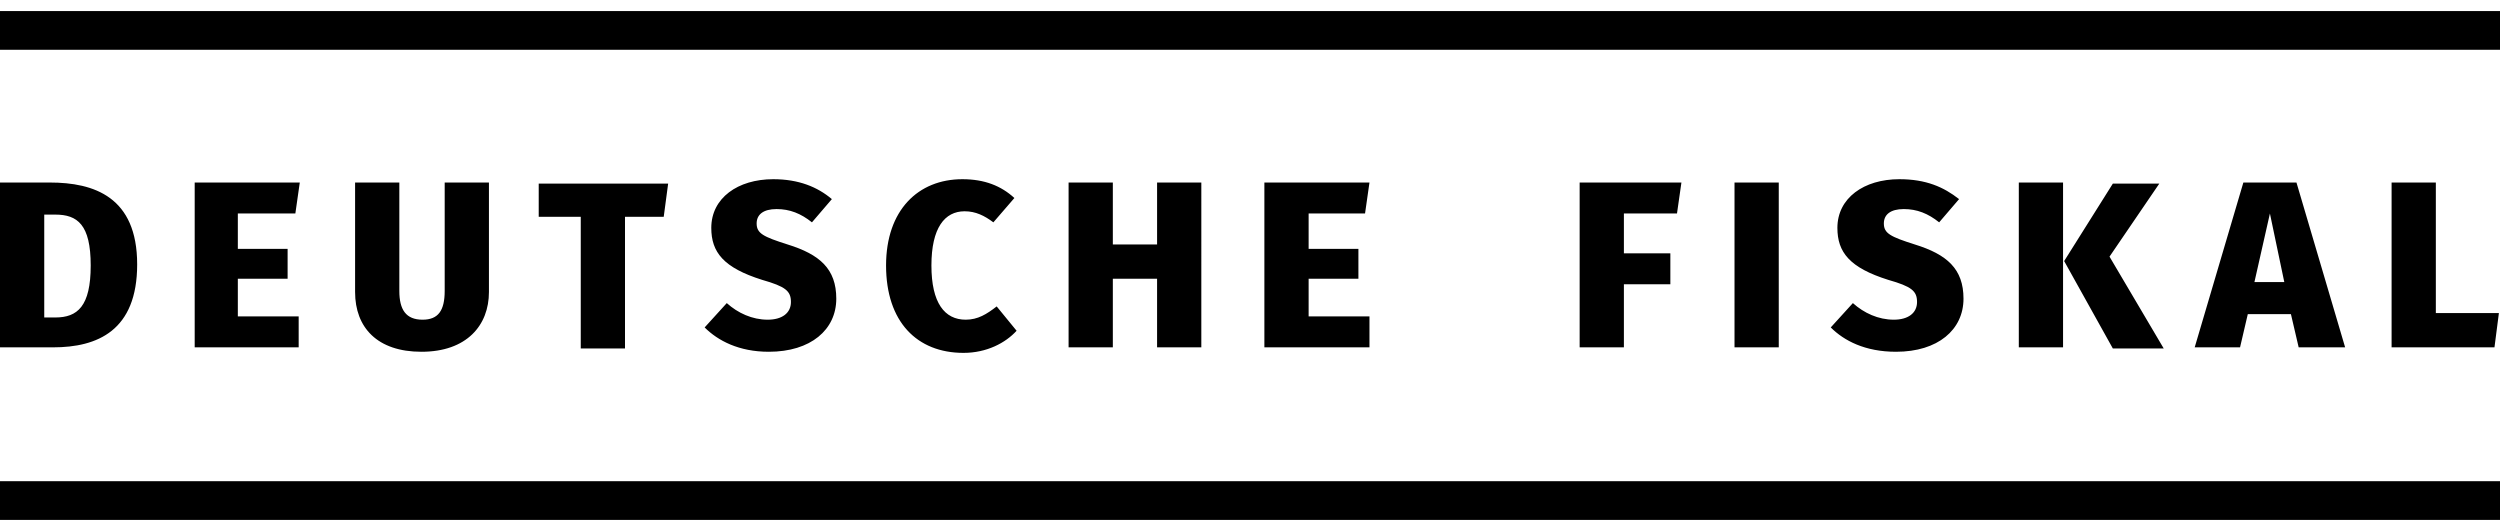 <?xml version="1.0" encoding="utf-8"?>
<!-- Generator: Adobe Illustrator 23.0.3, SVG Export Plug-In . SVG Version: 6.00 Build 0)  -->
<svg version="1.1" id="Layer_1" xmlns="http://www.w3.org/2000/svg" xmlns:xlink="http://www.w3.org/1999/xlink" x="0px" y="0px"
	 viewBox="0 0 226 48" style="enable-background:new 0 0 226 48;" xml:space="preserve">
<path d="M4.5,16.5H0v14.9h4.8c4,0,7.6-1.5,7.6-7.5C12.4,17.8,8.5,16.5,4.5,16.5L4.5,16.5z M4,19.4h1c2,0,3.2,0.9,3.2,4.6
	c0,3.7-1.2,4.7-3.2,4.7H4V19.4L4,19.4z M26.7,19.3l0.4-2.8h-9.5v14.9H27v-2.8h-5.5v-3.4H26v-2.7h-4.5v-3.2H26.7L26.7,19.3z
	 M44.2,26.4v-9.9h-4v9.8c0,1.8-0.6,2.6-2,2.6c-1.5,0-2.1-0.9-2.1-2.6v-9.8h-4v9.9c0,3.2,2,5.4,6,5.4C42.2,31.8,44.2,29.4,44.2,26.4
	L44.2,26.4z M60,19.6l0.4-3H48.7v3h3.8v11.9h4V19.6H60L60,19.6z M69.9,16.2c-3.2,0-5.6,1.7-5.6,4.4c0,2.2,1.1,3.6,4.6,4.7
	c2.1,0.6,2.6,1,2.6,2c0,1-0.8,1.6-2.1,1.6c-1.4,0-2.7-0.6-3.7-1.5l-2,2.2c1.2,1.2,3.1,2.2,5.8,2.2c3.8,0,6.1-2,6.1-4.8
	c0-2.7-1.5-4-4.4-4.9c-2.2-0.7-2.8-1-2.8-1.9c0-0.8,0.6-1.3,1.8-1.3c1.2,0,2.2,0.4,3.2,1.2l1.8-2.1C73.9,16.9,72.2,16.2,69.9,16.2
	L69.9,16.2z M87,16.2c-4,0-6.9,2.8-6.9,7.8c0,5.1,2.8,7.9,7,7.9c2.1,0,3.8-0.9,4.8-2l-1.8-2.2c-0.9,0.7-1.7,1.2-2.8,1.2
	c-1.9,0-3.1-1.5-3.1-4.9c0-3.4,1.2-4.9,3-4.9c1,0,1.8,0.4,2.6,1l1.9-2.2C90.5,16.8,89,16.2,87,16.2L87,16.2z M104.6,25.2v6.2h4V16.5
	h-4v5.6h-4v-5.6h-4v14.9h4v-6.2L104.6,25.2L104.6,25.2z M123.4,19.3l0.4-2.8h-9.5v14.9h9.5v-2.8h-5.5v-3.4h4.5v-2.7h-4.5v-3.2H123.4
	L123.4,19.3z M151.6,19.3l0.4-2.8h-9.2v14.9h4v-5.7h4.2v-2.8h-4.2v-3.6H151.6L151.6,19.3z M160.8,31.4V16.5h-4v14.9L160.8,31.4
	L160.8,31.4z M171.7,16.2c-3.2,0-5.6,1.7-5.6,4.4c0,2.2,1.1,3.6,4.6,4.7c2.1,0.6,2.6,1,2.6,2c0,1-0.8,1.6-2.1,1.6
	c-1.4,0-2.7-0.6-3.7-1.5l-2,2.2c1.2,1.2,3.1,2.2,5.9,2.2c3.8,0,6.1-2,6.1-4.8c0-2.7-1.5-4-4.4-4.9c-2.2-0.7-2.8-1-2.8-1.9
	c0-0.8,0.6-1.3,1.8-1.3c1.2,0,2.2,0.4,3.2,1.2l1.8-2.1C175.7,16.9,174.1,16.2,171.7,16.2L171.7,16.2z M186.5,31.4V16.5h-4v14.9
	L186.5,31.4L186.5,31.4z M190.7,23.2l4.5-6.6h-4.2l-4.4,7l4.4,7.9h4.6L190.7,23.2L190.7,23.2z M207.1,28.4l0.7,3h4.2l-4.4-14.9h-4.8
	l-4.4,14.9h4.1l0.7-3H207.1L207.1,28.4z M206.5,25.5h-2.7l1.4-6.2L206.5,25.5L206.5,25.5z M220.2,28.3V16.5h-4v14.9h9.3l0.4-3.1
	H220.2L220.2,28.3z"/>
<polygon points="0,43.5 0,47 226,47 226,43.5 "/>
<polygon points="0,1 0,4.5 226,4.5 226,1 "/>
</svg>
